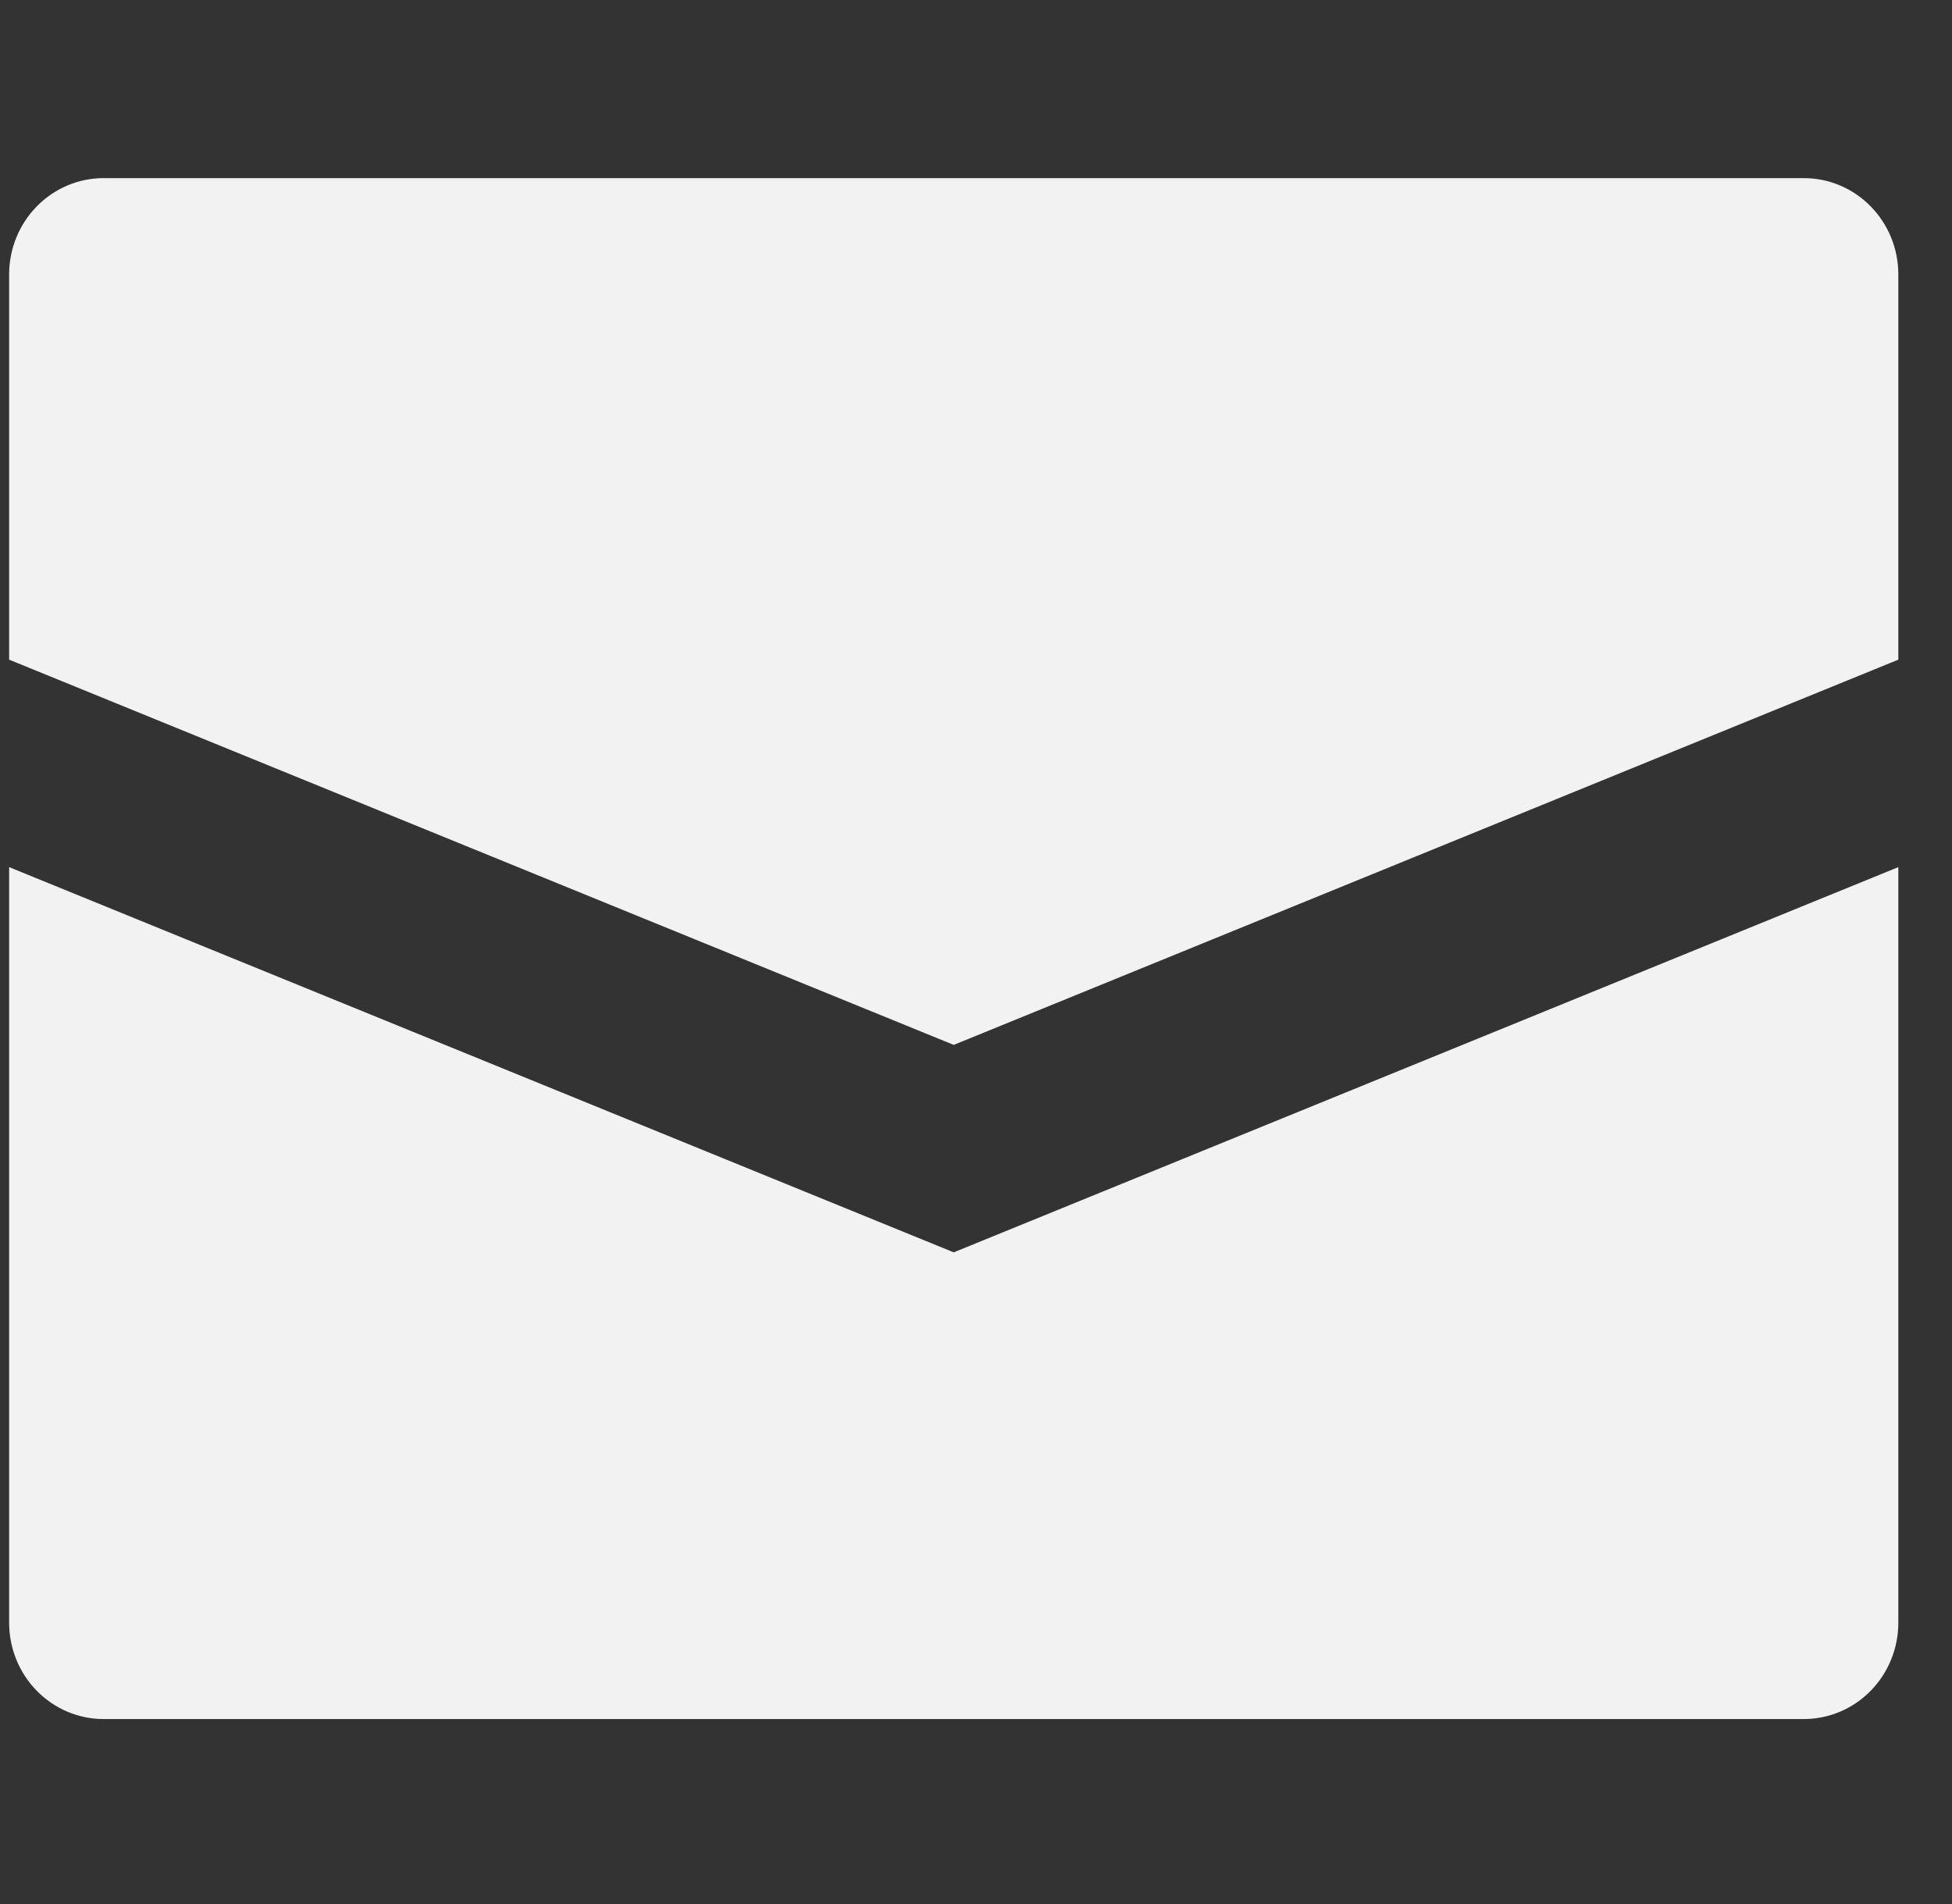<?xml version="1.0" encoding="UTF-8" standalone="no"?>
<!DOCTYPE svg PUBLIC "-//W3C//DTD SVG 1.1//EN" "http://www.w3.org/Graphics/SVG/1.1/DTD/svg11.dtd">
<svg width="100%" height="100%" viewBox="0 0 41 40" version="1.1" xmlns="http://www.w3.org/2000/svg" xmlns:xlink="http://www.w3.org/1999/xlink" xml:space="preserve" xmlns:serif="http://www.serif.com/" style="fill-rule:evenodd;clip-rule:evenodd;stroke-linejoin:round;stroke-miterlimit:2;">
    <rect x="0" y="0" width="41" height="40" fill="#333333" stroke="none"/>
    <g transform="matrix(1,0,0,1,-307.499,-440.607)">
        <g>
            <g transform="matrix(0.768,0,0,0.755,134.29,119.589)">
                <rect x="225.5" y="425.452" width="52.076" height="53.013" style="fill:none;"/>
            </g>
            <g transform="matrix(0.911,0,0,0.929,327.733,460.607)">
                <g transform="matrix(1,0,0,1,-22,-17.5)">
                    <clipPath id="_clip1">
                        <rect x="0" y="0" width="44" height="35"/>
                    </clipPath>
                    <g clip-path="url(#_clip1)">
                        <g transform="matrix(0.917,0,0,0.917,-0.688,-0.459)">
                            <g>
                                <path d="M48.25,2.875L48.25,12.375L24.5,21.875L0.75,12.375L0.75,2.875C0.75,2.245 1,1.641 1.446,1.196C1.891,0.75 2.495,0.5 3.125,0.5L45.875,0.5C46.505,0.5 47.109,0.75 47.554,1.196C48,1.641 48.25,2.245 48.25,2.875ZM0.75,17.491L0.75,36.125C0.75,36.755 1,37.359 1.446,37.804C1.891,38.25 2.495,38.5 3.125,38.5L45.875,38.5C46.505,38.5 47.109,38.25 47.554,37.804C48,37.359 48.25,36.755 48.25,36.125L48.25,17.491L24.5,26.991L0.75,17.491Z" style="fill:rgb(242,242,242);fill-rule:nonzero;"/>
                            </g>
                        </g>
                    </g>
                </g>
            </g>
        </g>
    </g>
</svg>
